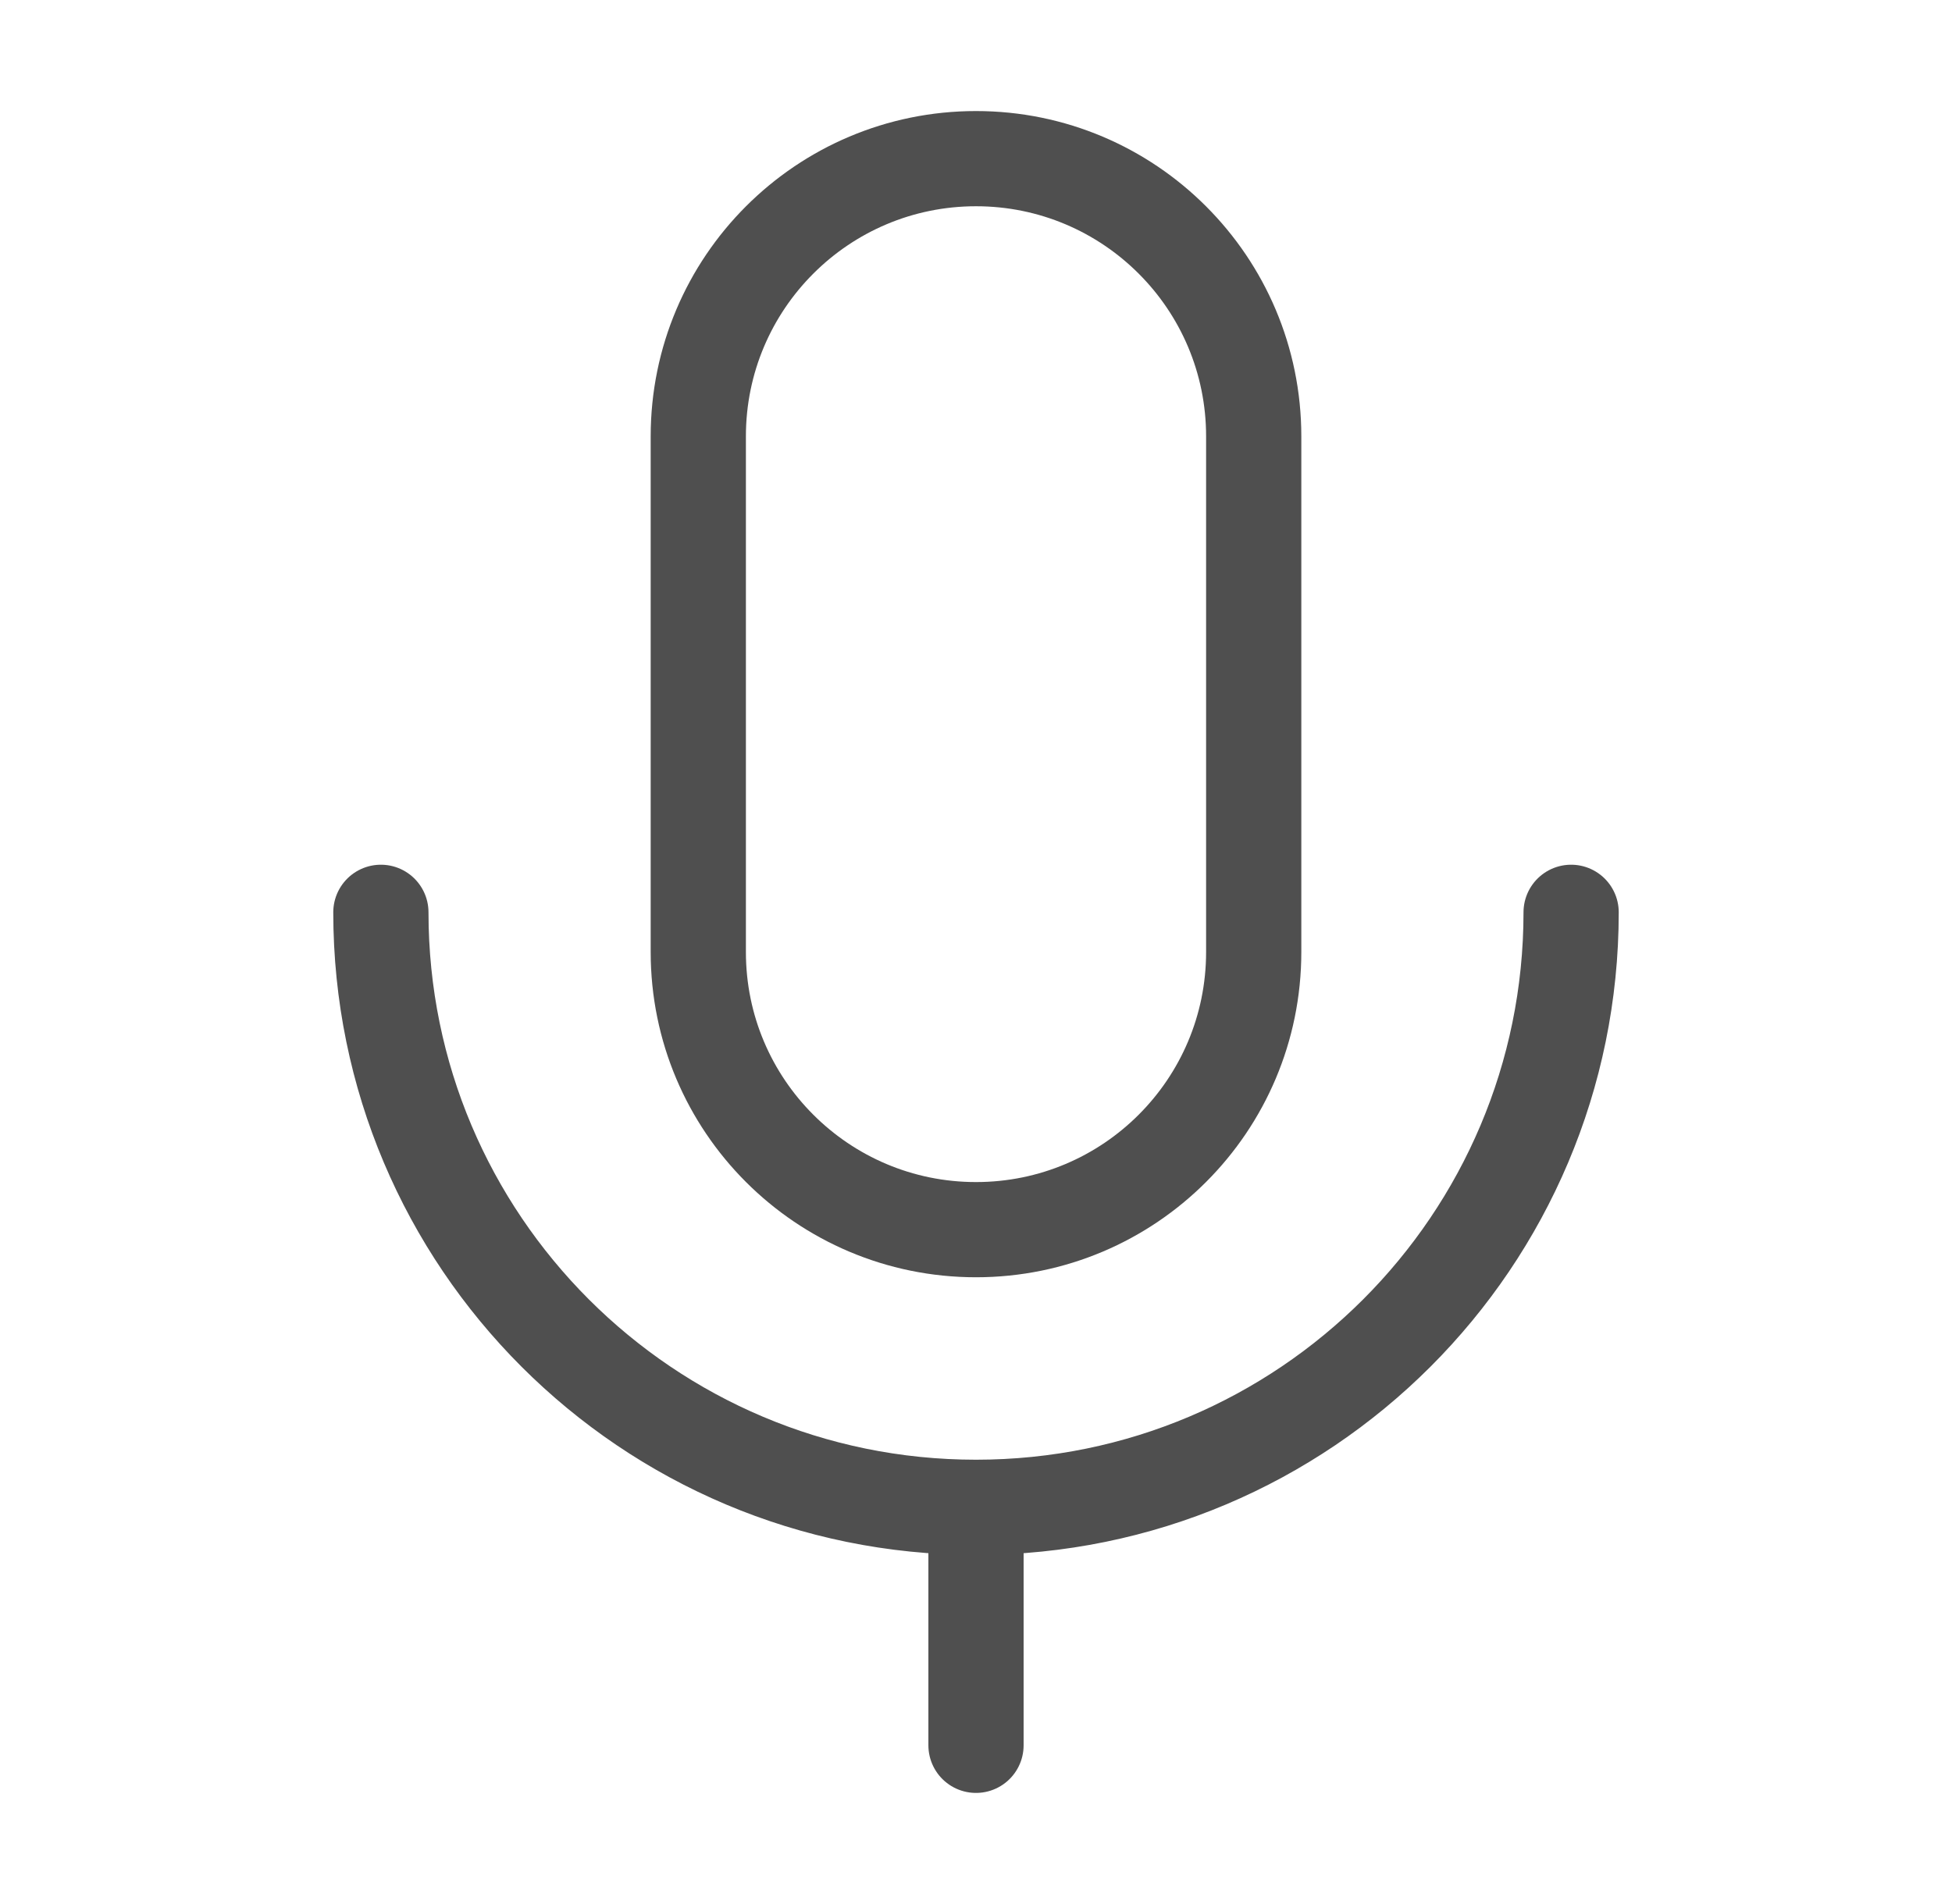 <svg width="41" height="40" viewBox="0 0 41 40" fill="none" xmlns="http://www.w3.org/2000/svg">
<g id="icon-park-outline:voice">
<g id="Group">
<path id="Vector" d="M26.333 9.167C26.333 5.945 23.722 3.333 20.5 3.333C17.278 3.333 14.667 5.945 14.667 9.167V20C14.667 23.222 17.278 25.833 20.5 25.833C23.722 25.833 26.333 23.222 26.333 20V9.167Z" stroke="#4F4F4F" stroke-width="2" stroke-linejoin="round"/>
<path id="Vector_2" d="M8 19.166C8 26.07 13.597 31.666 20.5 31.666M20.5 31.666C27.403 31.666 33 26.07 33 19.166M20.5 31.666V36.666" stroke="#4F4F4F" stroke-width="2" stroke-linecap="round" stroke-linejoin="round"/>
</g>
</g>
</svg>
